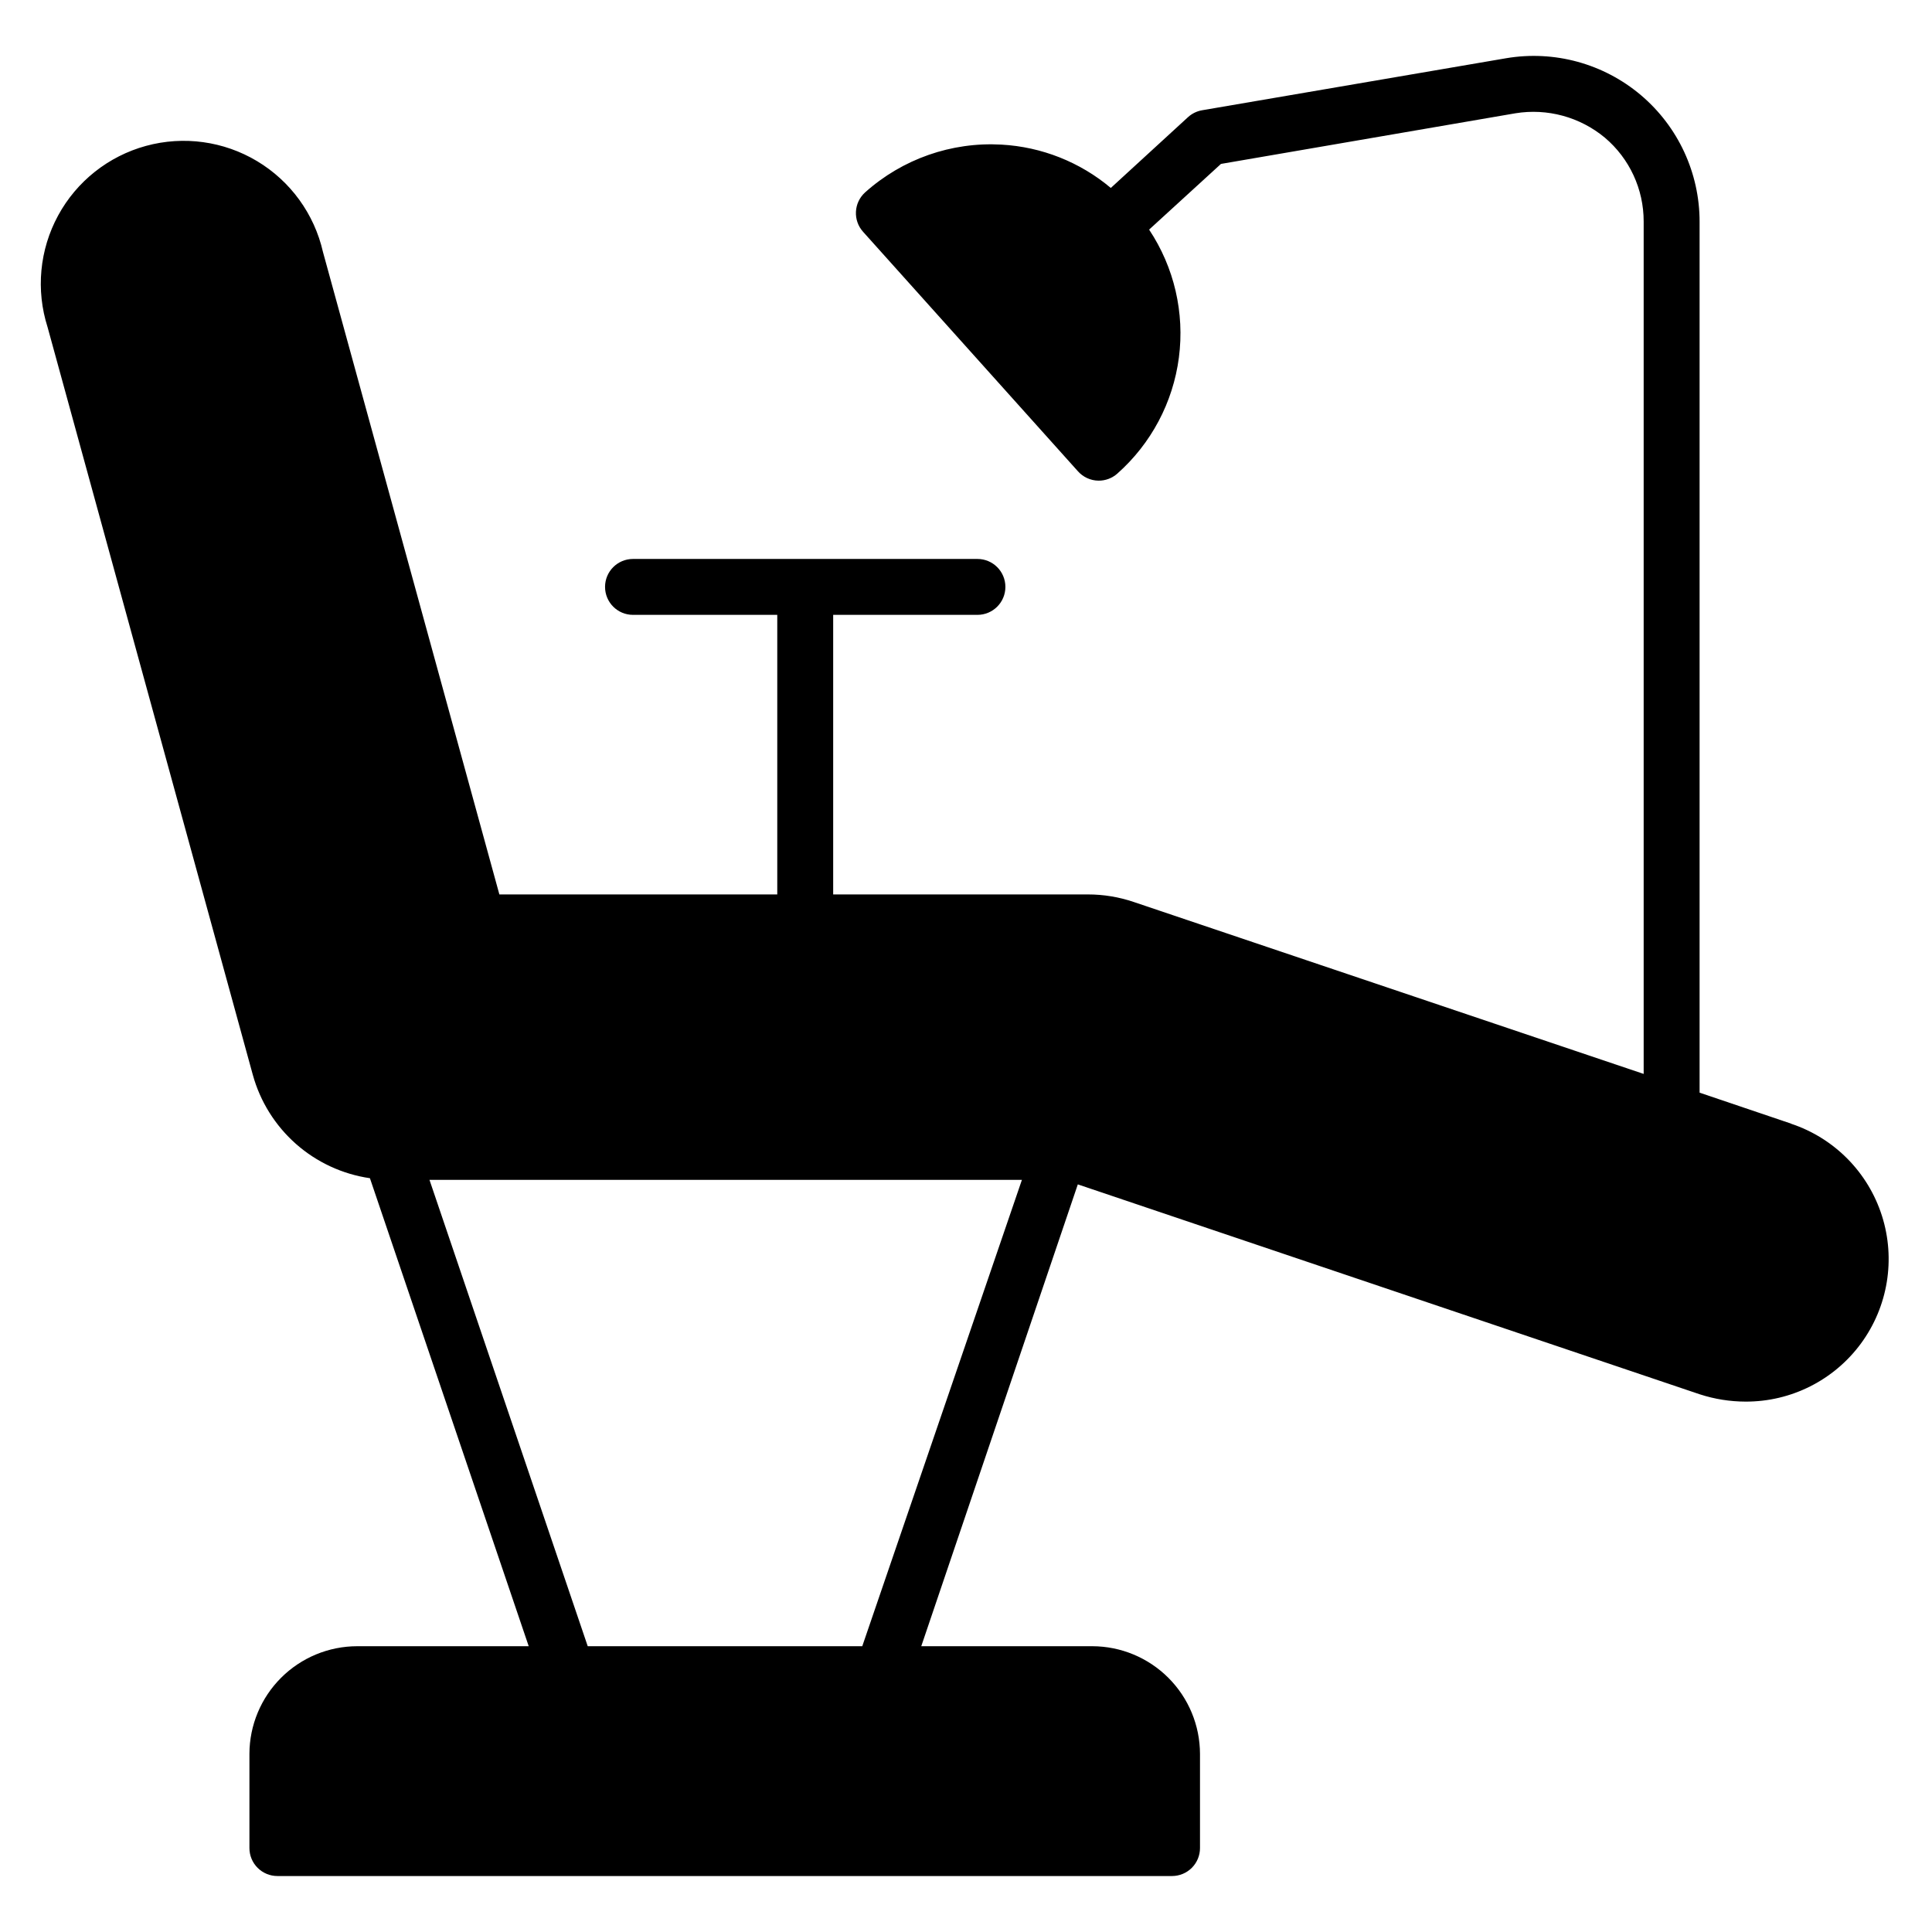 <?xml version="1.0" encoding="UTF-8"?>
<!-- Uploaded to: SVG Repo, www.svgrepo.com, Generator: SVG Repo Mixer Tools -->
<svg fill="#000000" width="800px" height="800px" version="1.1" viewBox="144 144 512 512" xmlns="http://www.w3.org/2000/svg">
 <path d="m618.71 441.79-24.301-8.223v-230.79c0.008-12.941-5.691-25.223-15.57-33.578-9.883-8.352-22.941-11.926-35.699-9.766l-80.535 13.781c-1.379 0.23-2.664 0.848-3.707 1.777l-20.523 18.82c-8.156-6.863-18.324-10.891-28.969-11.484-13.254-0.754-26.266 3.805-36.152 12.668-3.023 2.746-3.254 7.418-0.52 10.445l56.898 63.422c1.391 1.578 3.383 2.496 5.484 2.519 1.828 0.016 3.594-0.645 4.965-1.852 8.98-7.945 14.785-18.871 16.336-30.758 1.555-11.891-1.25-23.941-7.891-33.922l19.043-17.41 78.016-13.414c8.461-1.383 17.109 0.969 23.707 6.449 6.543 5.527 10.312 13.66 10.297 22.227v225.9l-135.14-45.566c-3.914-1.328-8.02-2.004-12.152-2h-67.496v-74.09h38.23c4.094 0 7.41-3.316 7.41-7.41 0-4.09-3.316-7.406-7.41-7.406h-91.277c-4.094 0-7.41 3.316-7.41 7.406 0 4.094 3.316 7.41 7.41 7.41h38.23v74.09h-73.645l-46.75-170.26c-2.293-10.062-8.594-18.754-17.445-24.062-8.852-5.309-19.488-6.769-29.445-4.051s-18.371 9.383-23.297 18.453c-4.926 9.07-5.934 19.758-2.793 29.59l54.383 198.12c1.953 7.09 5.93 13.457 11.441 18.328 5.512 4.867 12.324 8.023 19.602 9.086l42.082 124.03-45.414-0.004c-7.574 0-14.836 3.004-20.199 8.352-5.359 5.348-8.383 12.602-8.402 20.172v24.969c0 1.965 0.781 3.852 2.172 5.242 1.391 1.387 3.273 2.168 5.238 2.168h237.09c1.965 0 3.852-0.781 5.238-2.168 1.391-1.391 2.172-3.277 2.172-5.242v-24.969c-0.02-7.559-3.031-14.801-8.375-20.145-5.348-5.348-12.59-8.359-20.148-8.379h-45.344l41.488-122.39 164.85 55.641h0.004c3.902 1.266 7.977 1.914 12.074 1.926 12.086 0.055 23.469-5.676 30.625-15.418 7.152-9.742 9.215-22.32 5.547-33.836s-12.625-20.582-24.094-24.391zm-246.2 138.47h-72.758l-41.934-123.58h157z"/>
</svg>